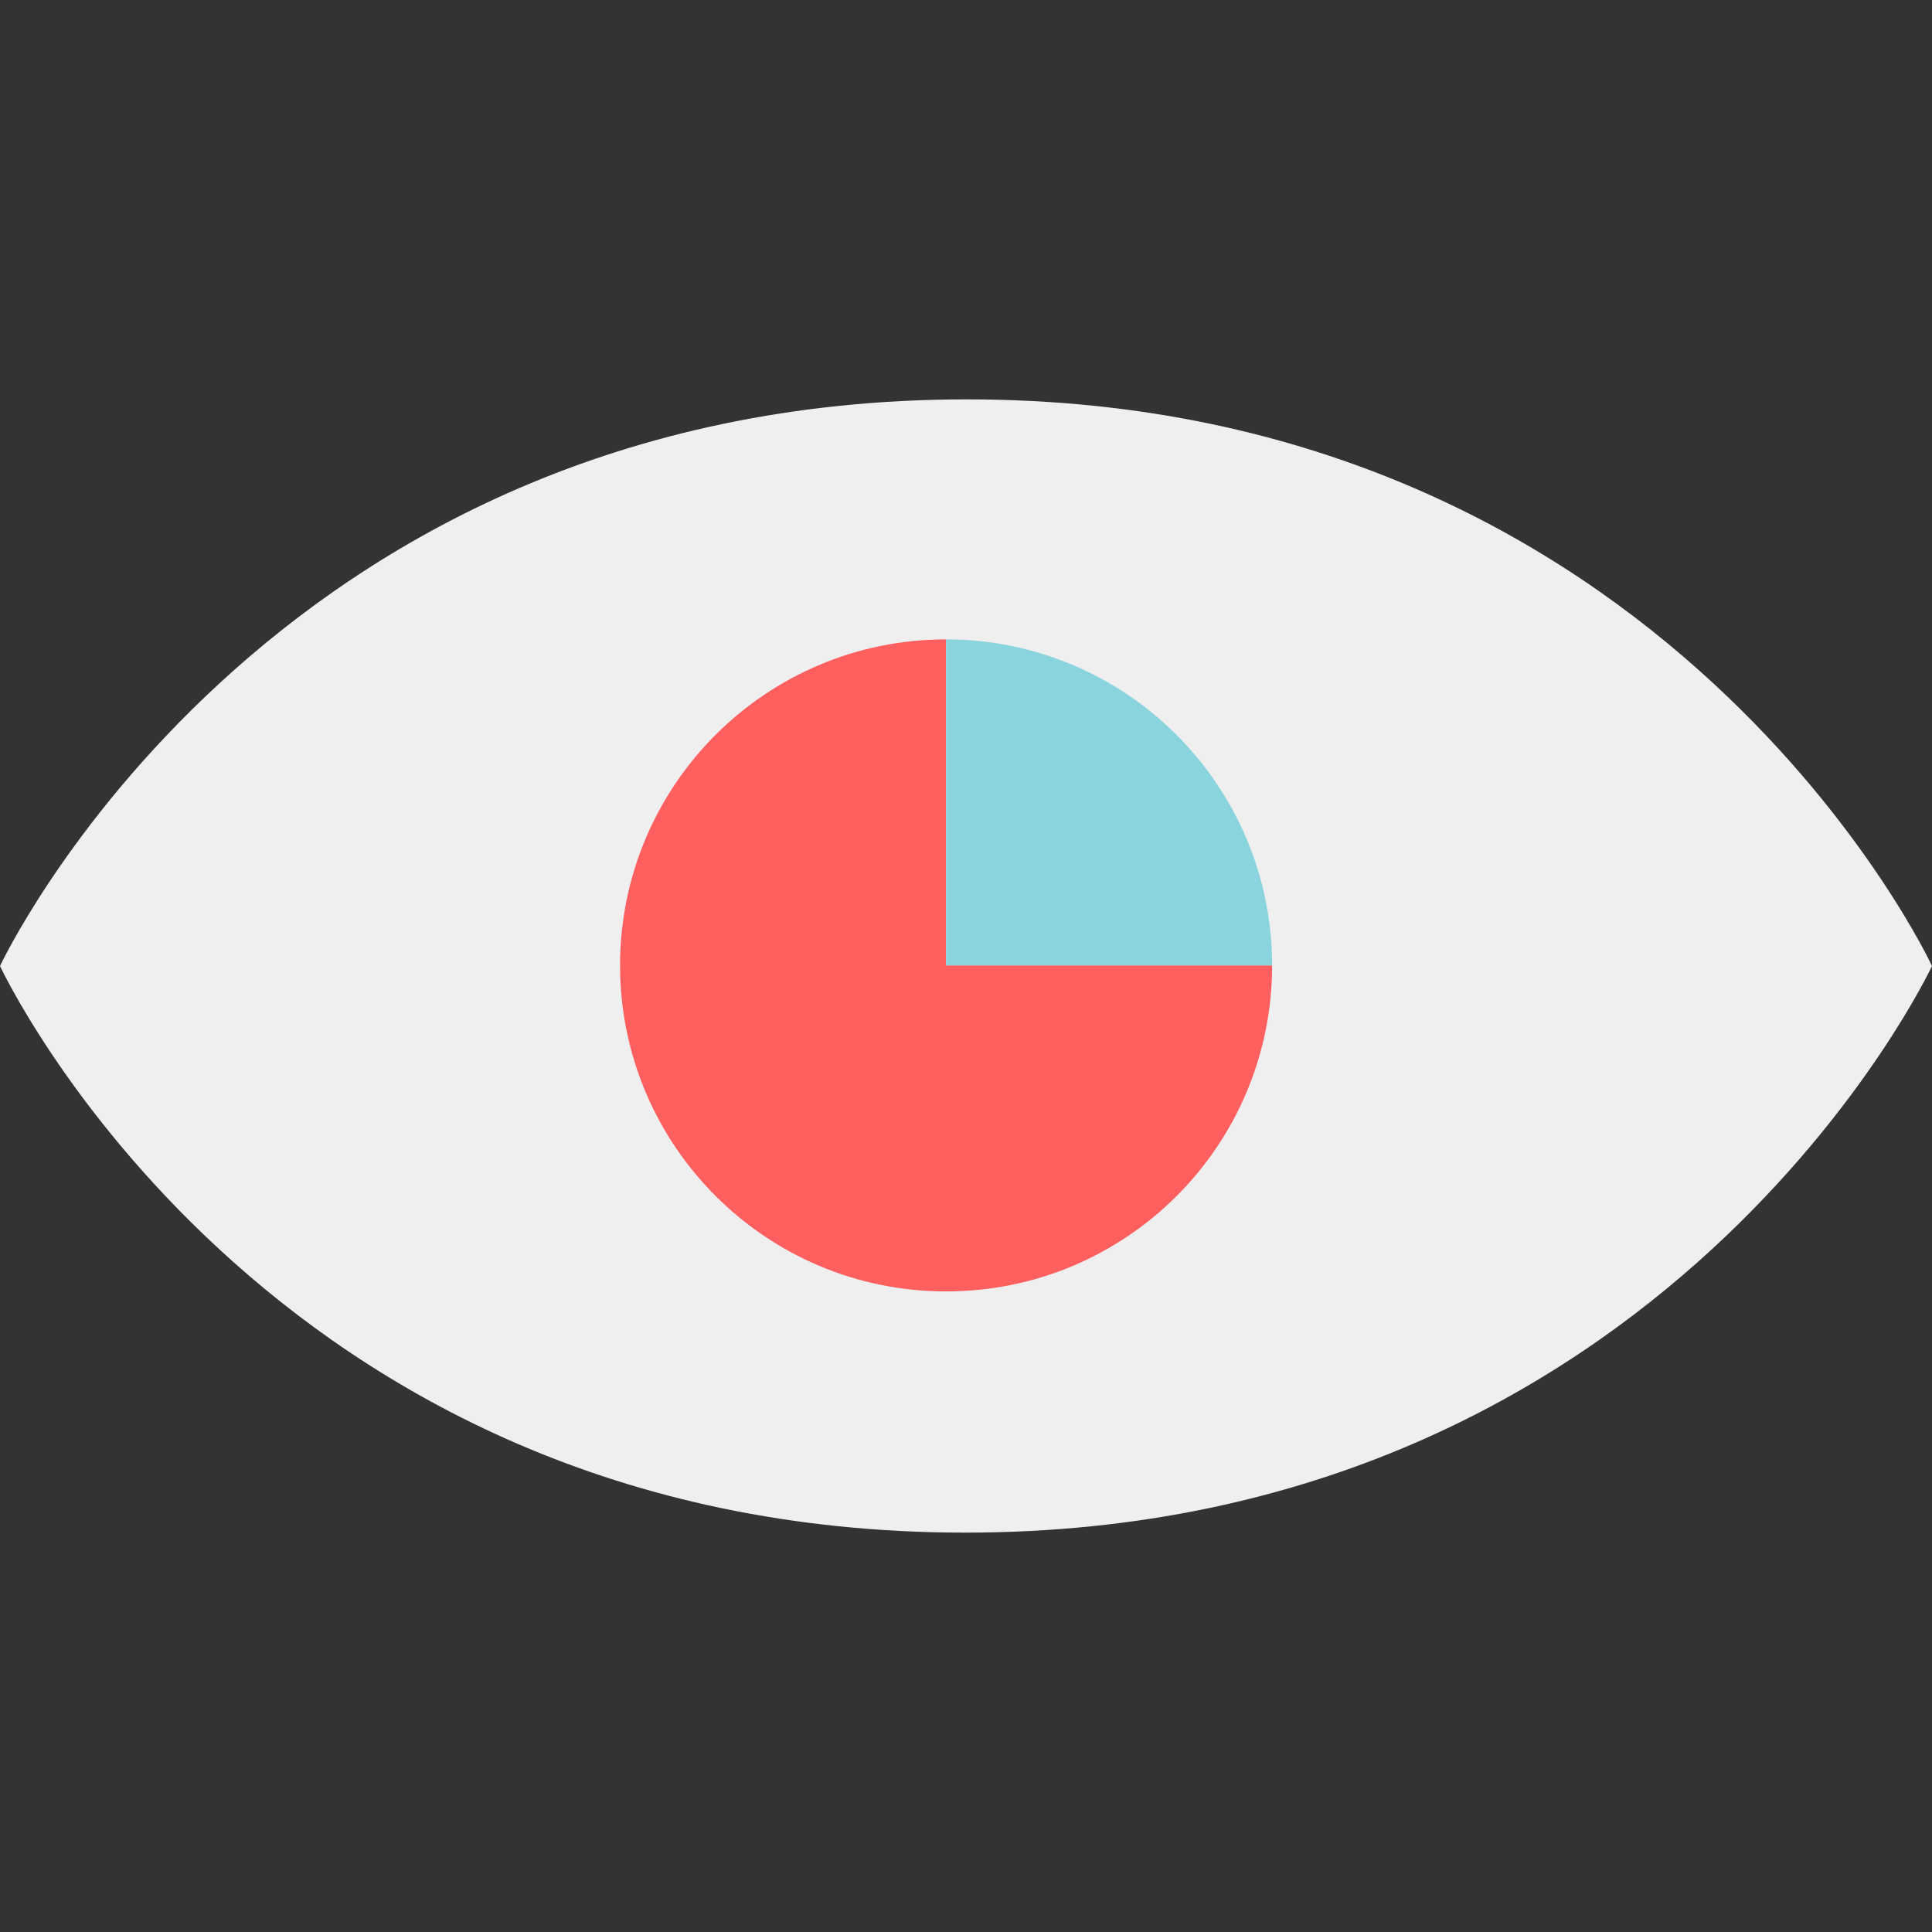 <?xml version="1.0" encoding="iso-8859-1"?>
<!-- Generator: Adobe Illustrator 19.0.0, SVG Export Plug-In . SVG Version: 6.00 Build 0)  -->
<svg version="1.1" id="Layer_1" xmlns="http://www.w3.org/2000/svg" xmlns:xlink="http://www.w3.org/1999/xlink" x="0px" y="0px"
	 viewBox="0 0 512 512" style="enable-background:new 0 0 512 512;" xml:space="preserve">
<rect x="0" y="0" width="512" height="512" fill="#333333" stroke="none"/>
<g>
	<path style="fill:#EFEFEF;" d="M256.24,105.84C70.16,105.84,0,256,0,256h512C512,256,442.24,105.84,256.24,105.84z"/>
	<path style="fill:#EFEFEF;" d="M255.76,406.16C441.84,406.16,512,256,512,256H0C0,256,69.76,406.16,255.76,406.16z"/>
</g>
<path style="fill:#FF5F5F;" d="M250.72,169.44c-47.68,0-86.4,38.64-86.4,86.4c0,47.68,38.64,86.4,86.4,86.4s86.4-38.64,86.4-86.4
	h-86.4V169.44z"/>
<path style="fill:#8AD5DD;" d="M250.72,169.44v86.4h86.4C337.12,208.16,298.4,169.44,250.72,169.44z"/>
<g>
</g>
<g>
</g>
<g>
</g>
<g>
</g>
<g>
</g>
<g>
</g>
<g>
</g>
<g>
</g>
<g>
</g>
<g>
</g>
<g>
</g>
<g>
</g>
<g>
</g>
<g>
</g>
<g>
</g>
</svg>
